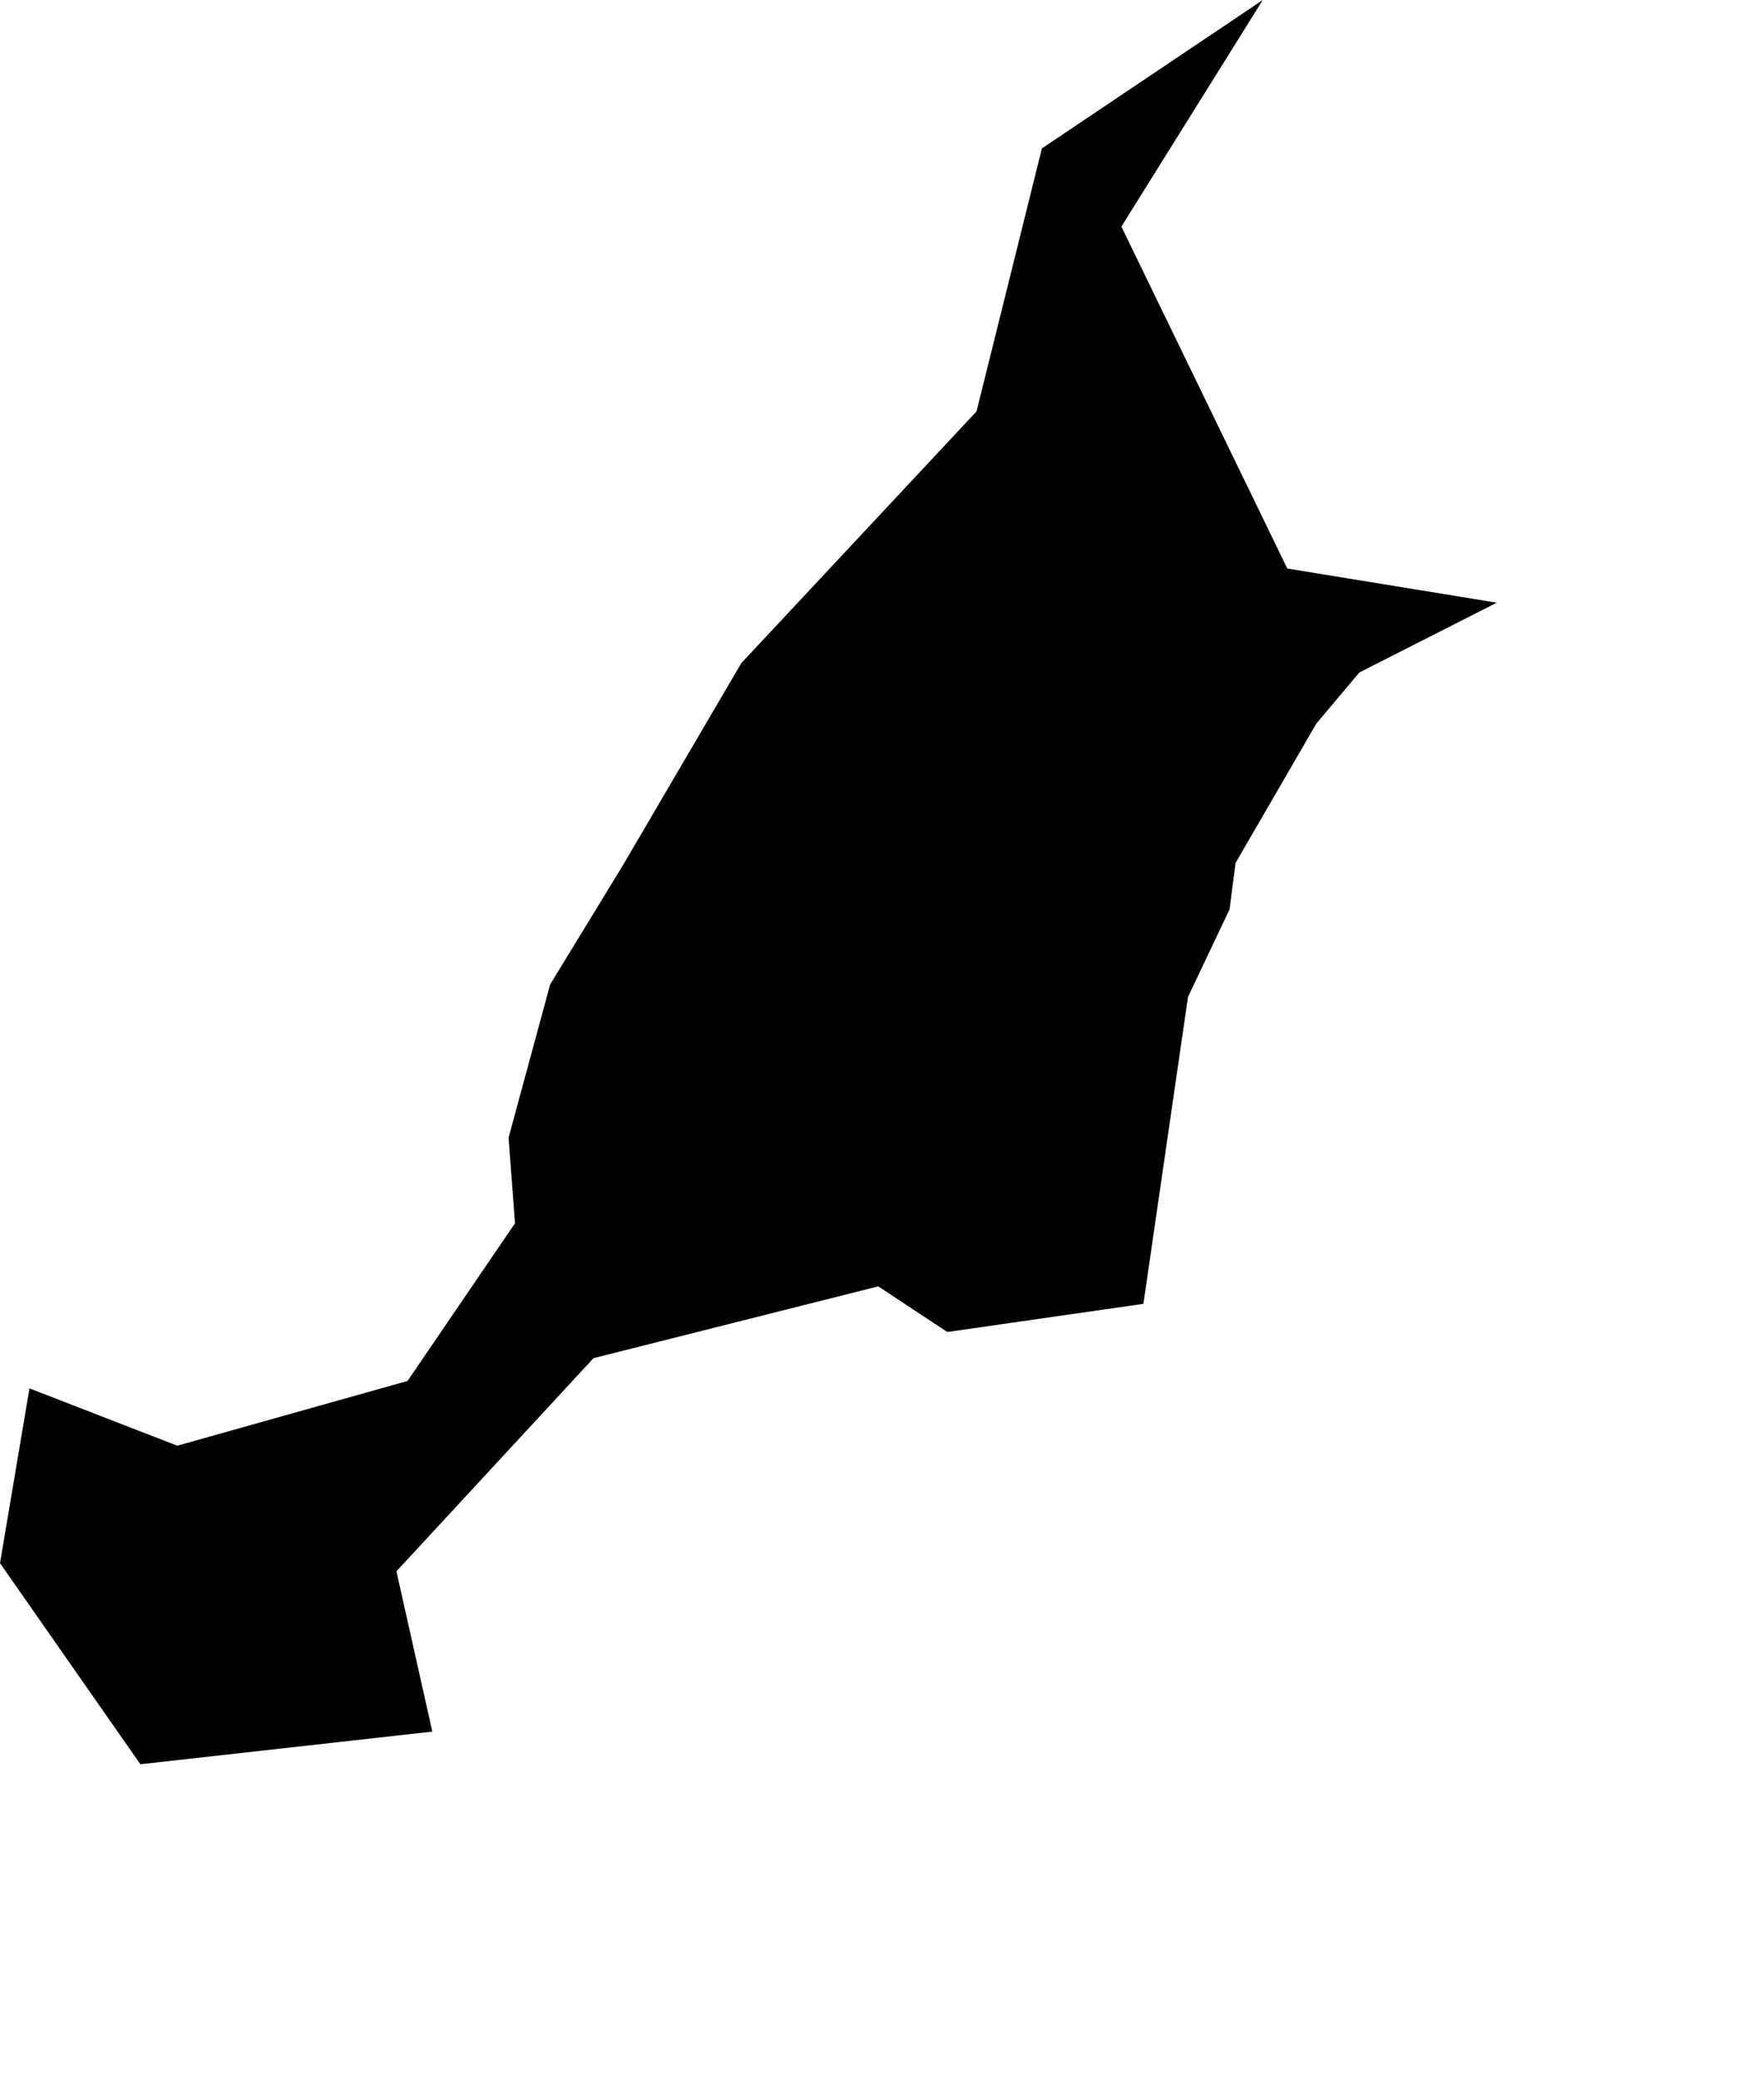 <svg width="868.876" height="1024" class="wof-campus" edtf:cessation="2006" edtf:inception="1931" id="wof-%!s(int64=1746899309)" mz:is_ceased="1" mz:is_current="0" mz:is_deprecated="-1" mz:is_superseded="1" mz:is_superseding="0" mz:latitude="19.431302" mz:longitude="-99.080804" mz:max_latitude="19.462181" mz:max_longitude="-99.061935" mz:min_latitude="19.407827" mz:min_longitude="-99.108055" mz:uri="https://data.whosonfirst.org/174/689/930/9/1746899309.geojson" viewBox="0 0 868.88 1024.00" wof:belongsto="85793999,102191575,85633293,101991179,890535781,102073755,85686515,857683023,102073737" wof:country="MX" wof:id="1746899309" wof:lastmodified="1652218095" wof:name="Mexico City International Airport" wof:parent_id="85793999" wof:path="174/689/930/9/1746899309.geojson" wof:placetype="campus" wof:repo="sfomuseum-data-whosonfirst" wof:superseded_by="102536579" wof:supersedes="" xmlns="http://www.w3.org/2000/svg" xmlns:edtf="x-urn:namespaces#edtf" xmlns:mz="x-urn:namespaces#mz" xmlns:wof="x-urn:namespaces#wof"><path d="M563.201 642.122,466.617 655.997,432.584 633.521,292.343 668.881,195.263 773.858,212.943 852.794,69.153 868.876,0 769.846,14.515 683.764,87.329 711.994,200.746 680.103,253.674 602.446,250.509 560.276,270.986 484.824,306.73 426.285,365.141 326.584,481.004 202.6,513.199 73.086,621.996 0,552.347 111.595,634.065 279.986,737.251 296.819,669.553 331.188,648.34 356.429,608.584 424.991,605.643 447.834,585.165 490.979,563.201 642.122 Z"/></svg>